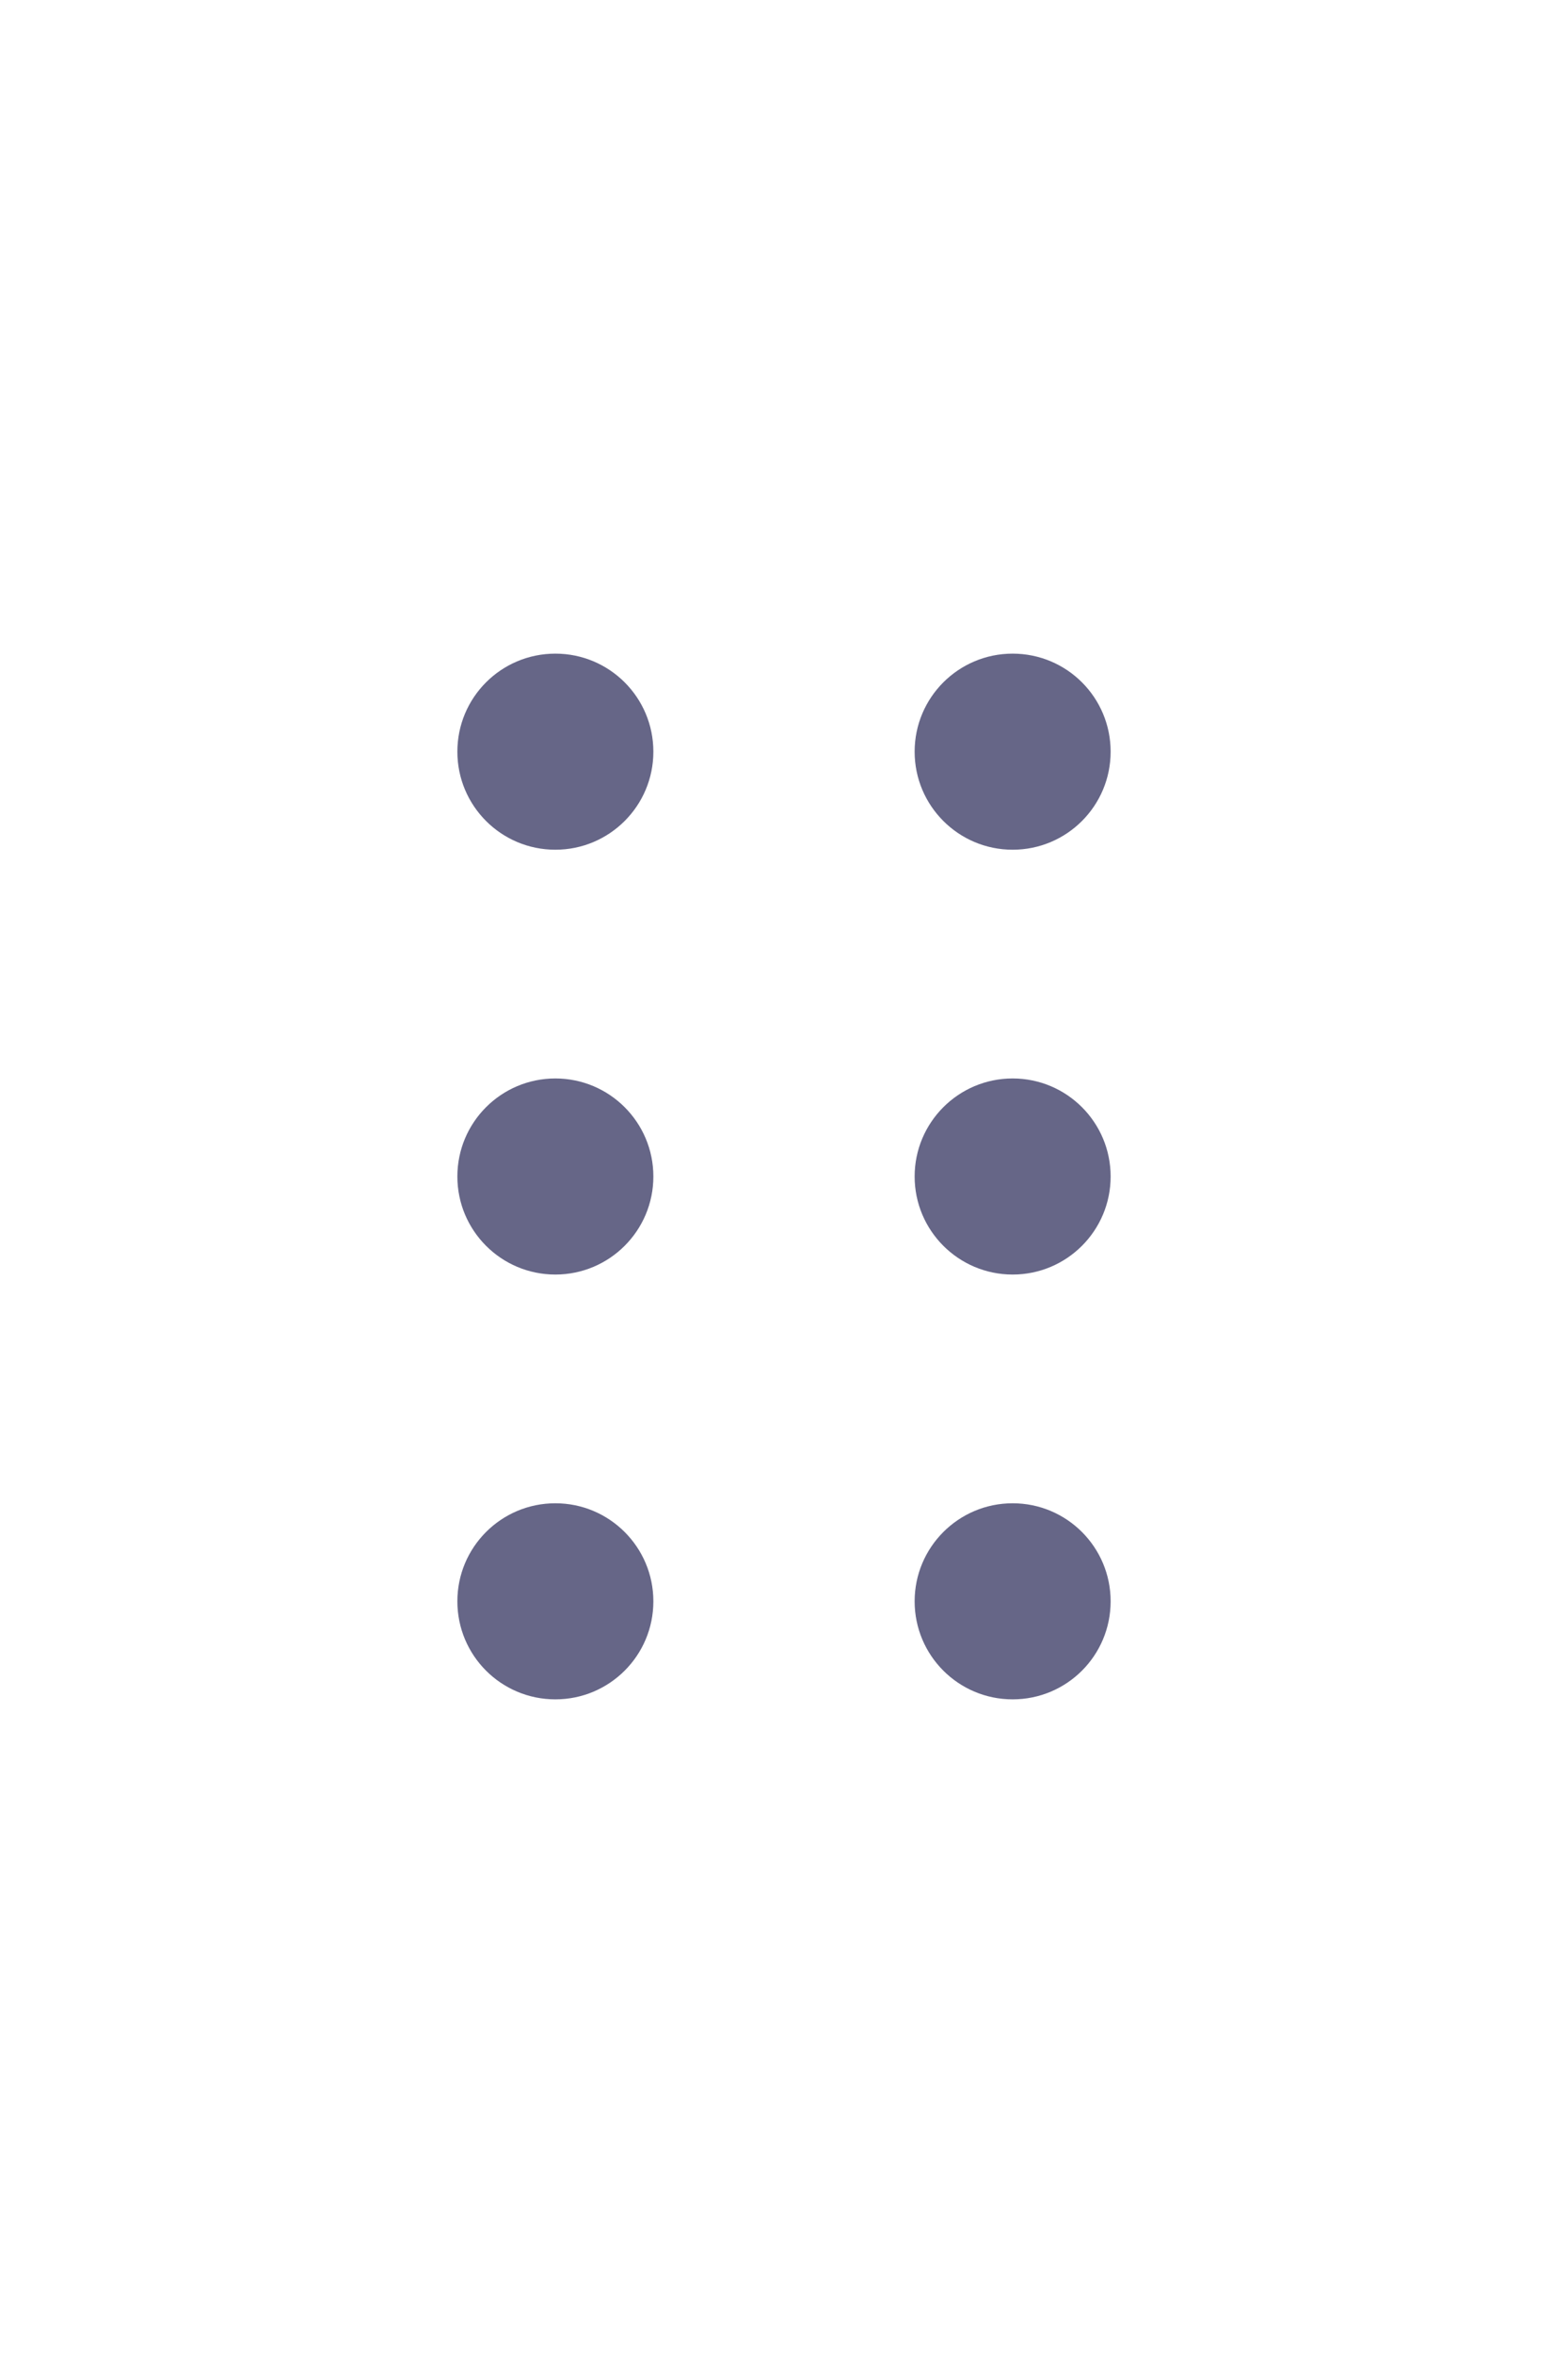 <svg width="16" height="24" viewBox="0 0 16 24" fill="none" xmlns="http://www.w3.org/2000/svg">
<path d="M5.667 8.667C6.219 8.667 6.667 8.219 6.667 7.667C6.667 7.114 6.219 6.667 5.667 6.667C5.114 6.667 4.667 7.114 4.667 7.667C4.667 8.219 5.114 8.667 5.667 8.667ZM5.667 13C6.219 13 6.667 12.552 6.667 12C6.667 11.448 6.219 11 5.667 11C5.114 11 4.667 11.448 4.667 12C4.667 12.552 5.114 13 5.667 13ZM6.667 16.333C6.667 16.886 6.219 17.333 5.667 17.333C5.114 17.333 4.667 16.886 4.667 16.333C4.667 15.781 5.114 15.333 5.667 15.333C6.219 15.333 6.667 15.781 6.667 16.333ZM10.333 8.667C10.886 8.667 11.333 8.219 11.333 7.667C11.333 7.114 10.886 6.667 10.333 6.667C9.781 6.667 9.333 7.114 9.333 7.667C9.333 8.219 9.781 8.667 10.333 8.667ZM11.333 12C11.333 12.552 10.886 13 10.333 13C9.781 13 9.333 12.552 9.333 12C9.333 11.448 9.781 11 10.333 11C10.886 11 11.333 11.448 11.333 12ZM10.333 17.333C10.886 17.333 11.333 16.886 11.333 16.333C11.333 15.781 10.886 15.333 10.333 15.333C9.781 15.333 9.333 15.781 9.333 16.333C9.333 16.886 9.781 17.333 10.333 17.333Z" fill="#666687"/>
</svg>
